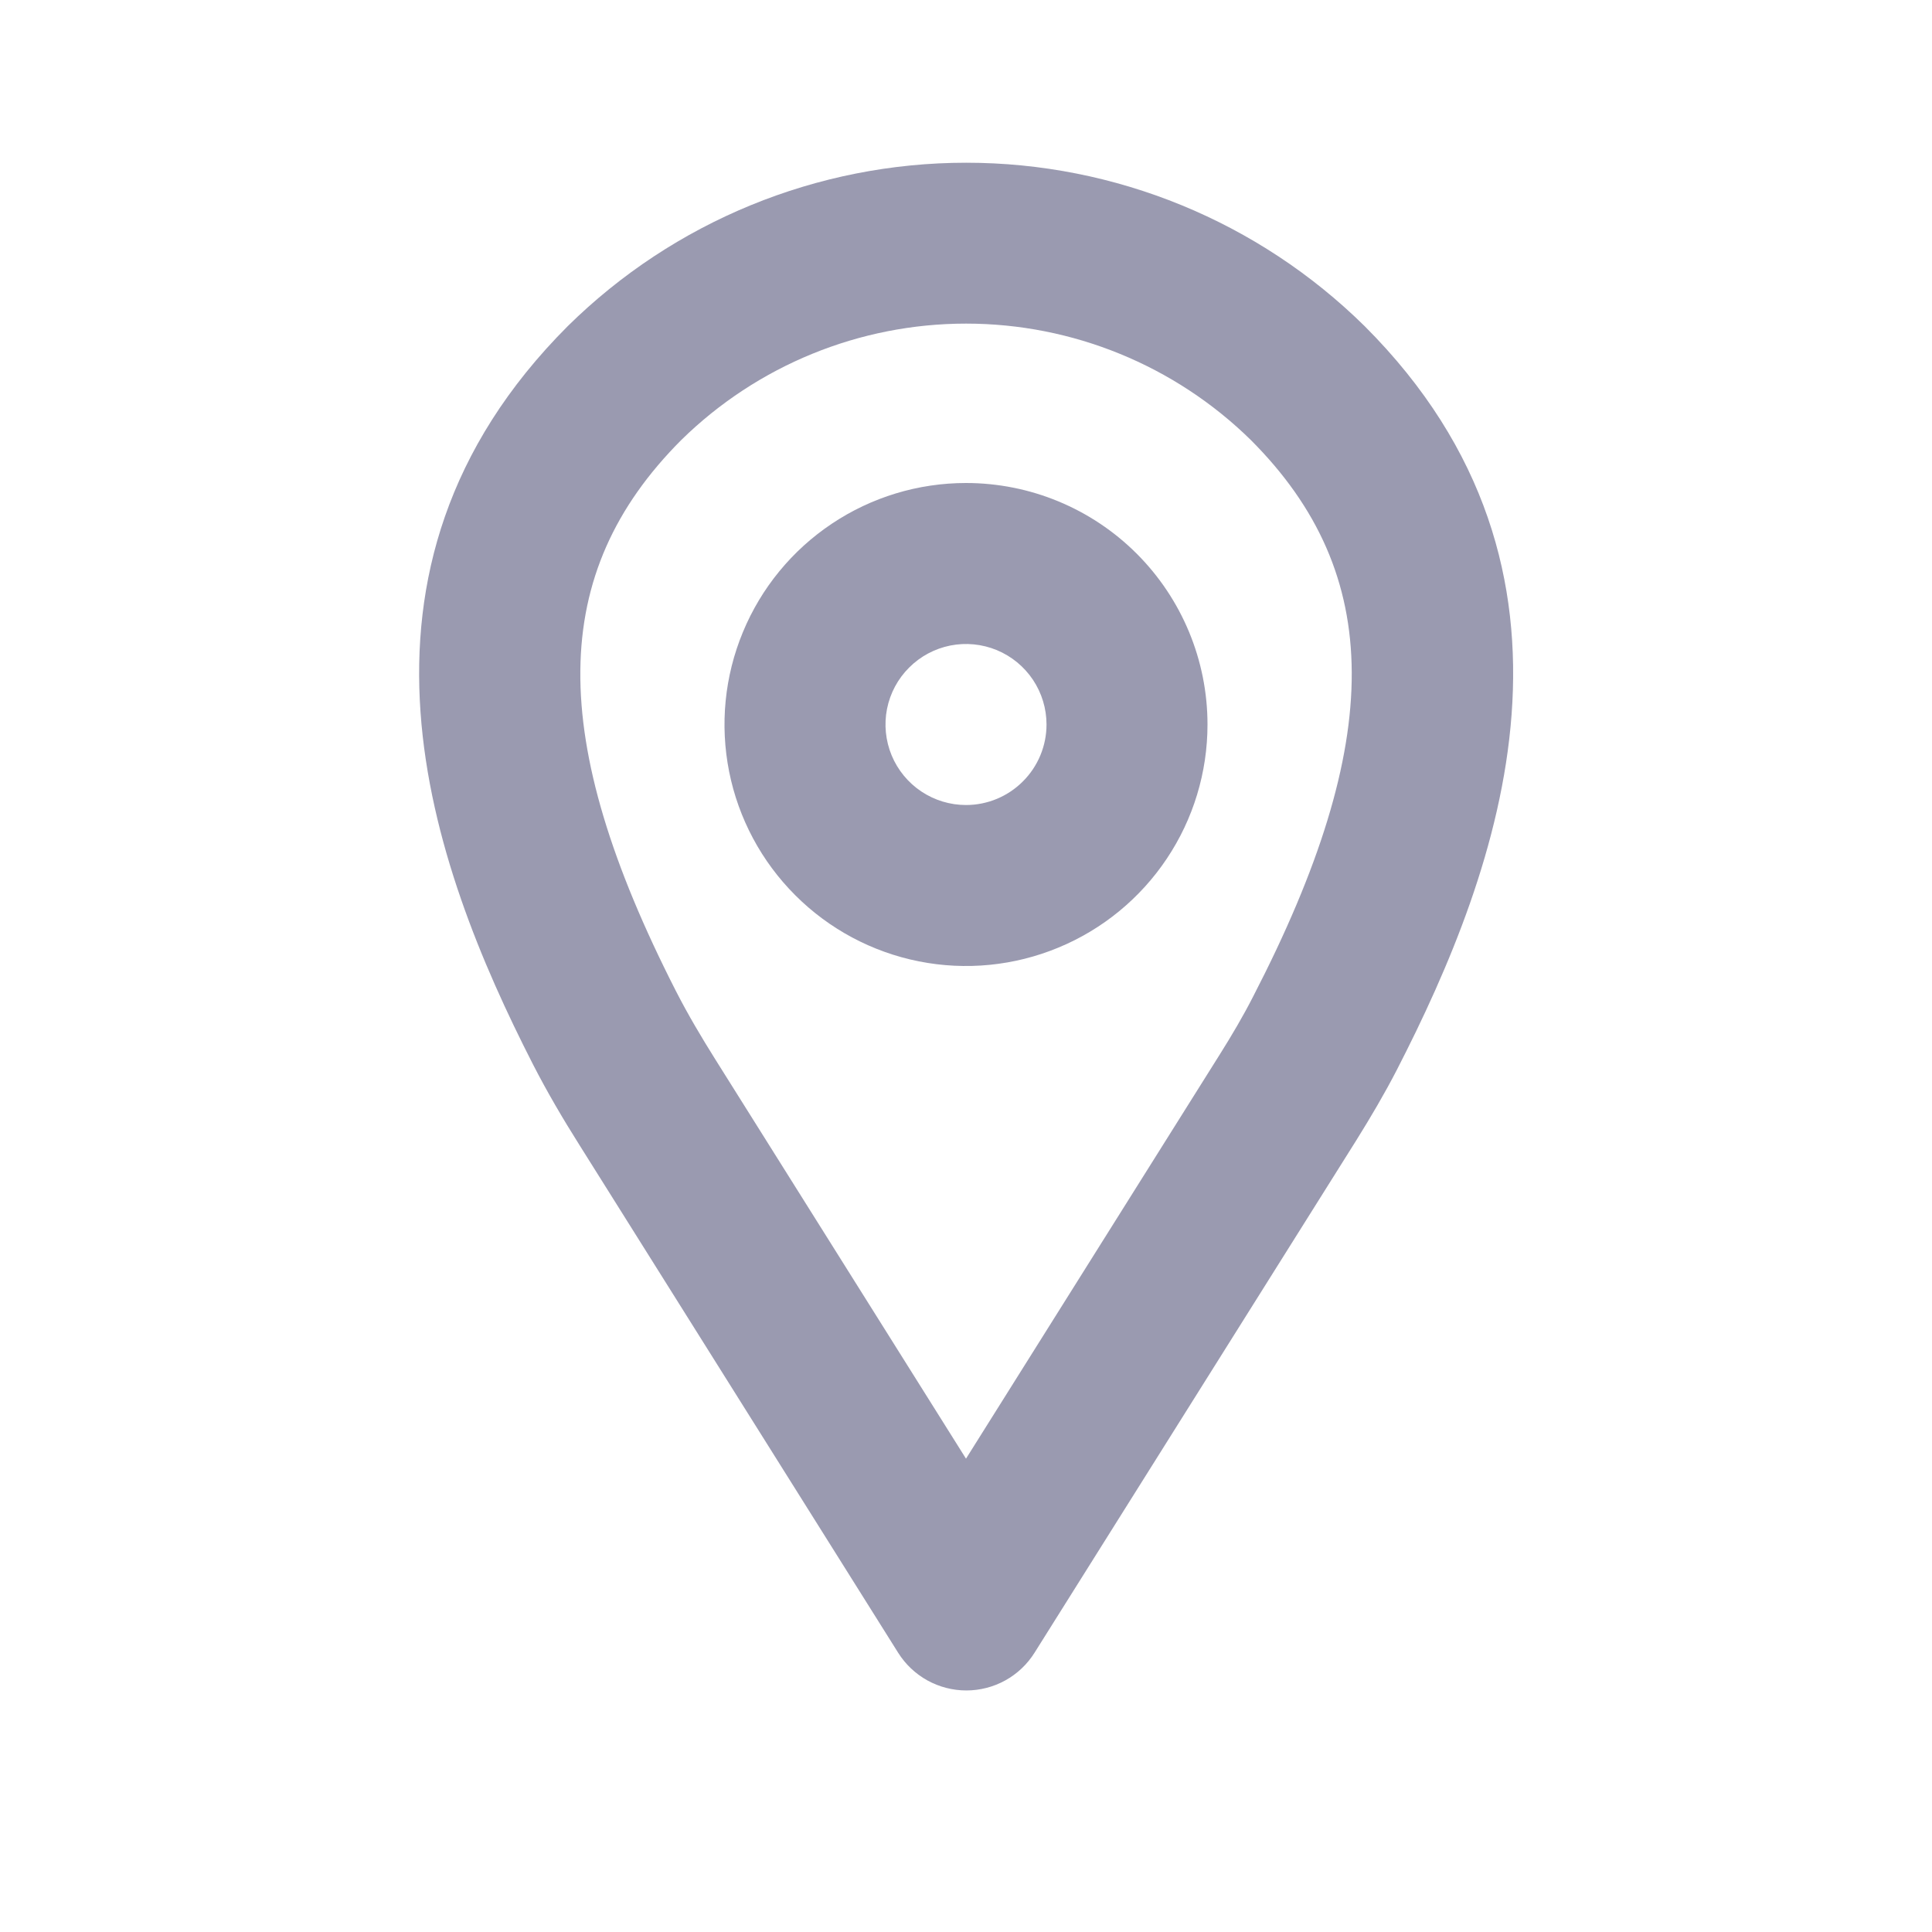 <svg width="40" height="40" viewBox="0 0 40 40" fill="none" xmlns="http://www.w3.org/2000/svg">
<path d="M28.254 6.753C26.055 4.585 23.092 3.369 20.004 3.369C16.916 3.369 13.952 4.585 11.754 6.753C6.7 11.812 8.92 17.897 11.034 22.035C11.327 22.607 11.655 23.165 11.999 23.71L18.595 34.218C18.745 34.457 18.953 34.654 19.2 34.791C19.447 34.927 19.725 34.999 20.007 34.999C20.289 34.999 20.567 34.927 20.814 34.791C21.061 34.654 21.269 34.457 21.419 34.218L28.085 23.602C28.379 23.13 28.664 22.647 28.919 22.153C31.064 17.98 33.334 11.833 28.254 6.753ZM25.947 20.628C25.737 21.04 25.499 21.442 25.254 21.832L20 30.2L14.814 21.94C14.524 21.478 14.244 21.007 13.995 20.52C11.32 15.278 11.354 11.865 14.105 9.11C15.679 7.565 17.796 6.7 20.001 6.7C22.206 6.7 24.323 7.565 25.897 9.11C28.667 11.882 28.682 15.333 25.947 20.628Z" fill="#9A9AB0"/>
<path d="M20 10C19.011 10 18.044 10.293 17.222 10.843C16.4 11.392 15.759 12.173 15.381 13.087C15.002 14 14.903 15.005 15.096 15.976C15.289 16.945 15.765 17.836 16.465 18.535C17.164 19.235 18.055 19.711 19.025 19.904C19.994 20.097 21 19.998 21.913 19.619C22.827 19.241 23.608 18.6 24.157 17.778C24.707 16.956 25 15.989 25 15C25 13.674 24.473 12.402 23.535 11.464C22.598 10.527 21.326 10 20 10ZM20 16.667C19.67 16.667 19.348 16.569 19.074 16.386C18.8 16.203 18.586 15.942 18.46 15.638C18.334 15.333 18.301 14.998 18.365 14.675C18.43 14.351 18.588 14.055 18.822 13.822C19.055 13.588 19.352 13.43 19.675 13.365C19.998 13.301 20.333 13.334 20.638 13.46C20.942 13.586 21.203 13.8 21.386 14.074C21.569 14.348 21.667 14.67 21.667 15C21.667 15.442 21.491 15.866 21.178 16.178C20.866 16.491 20.442 16.667 20 16.667Z" fill="#9A9AB0"/>
</svg>
